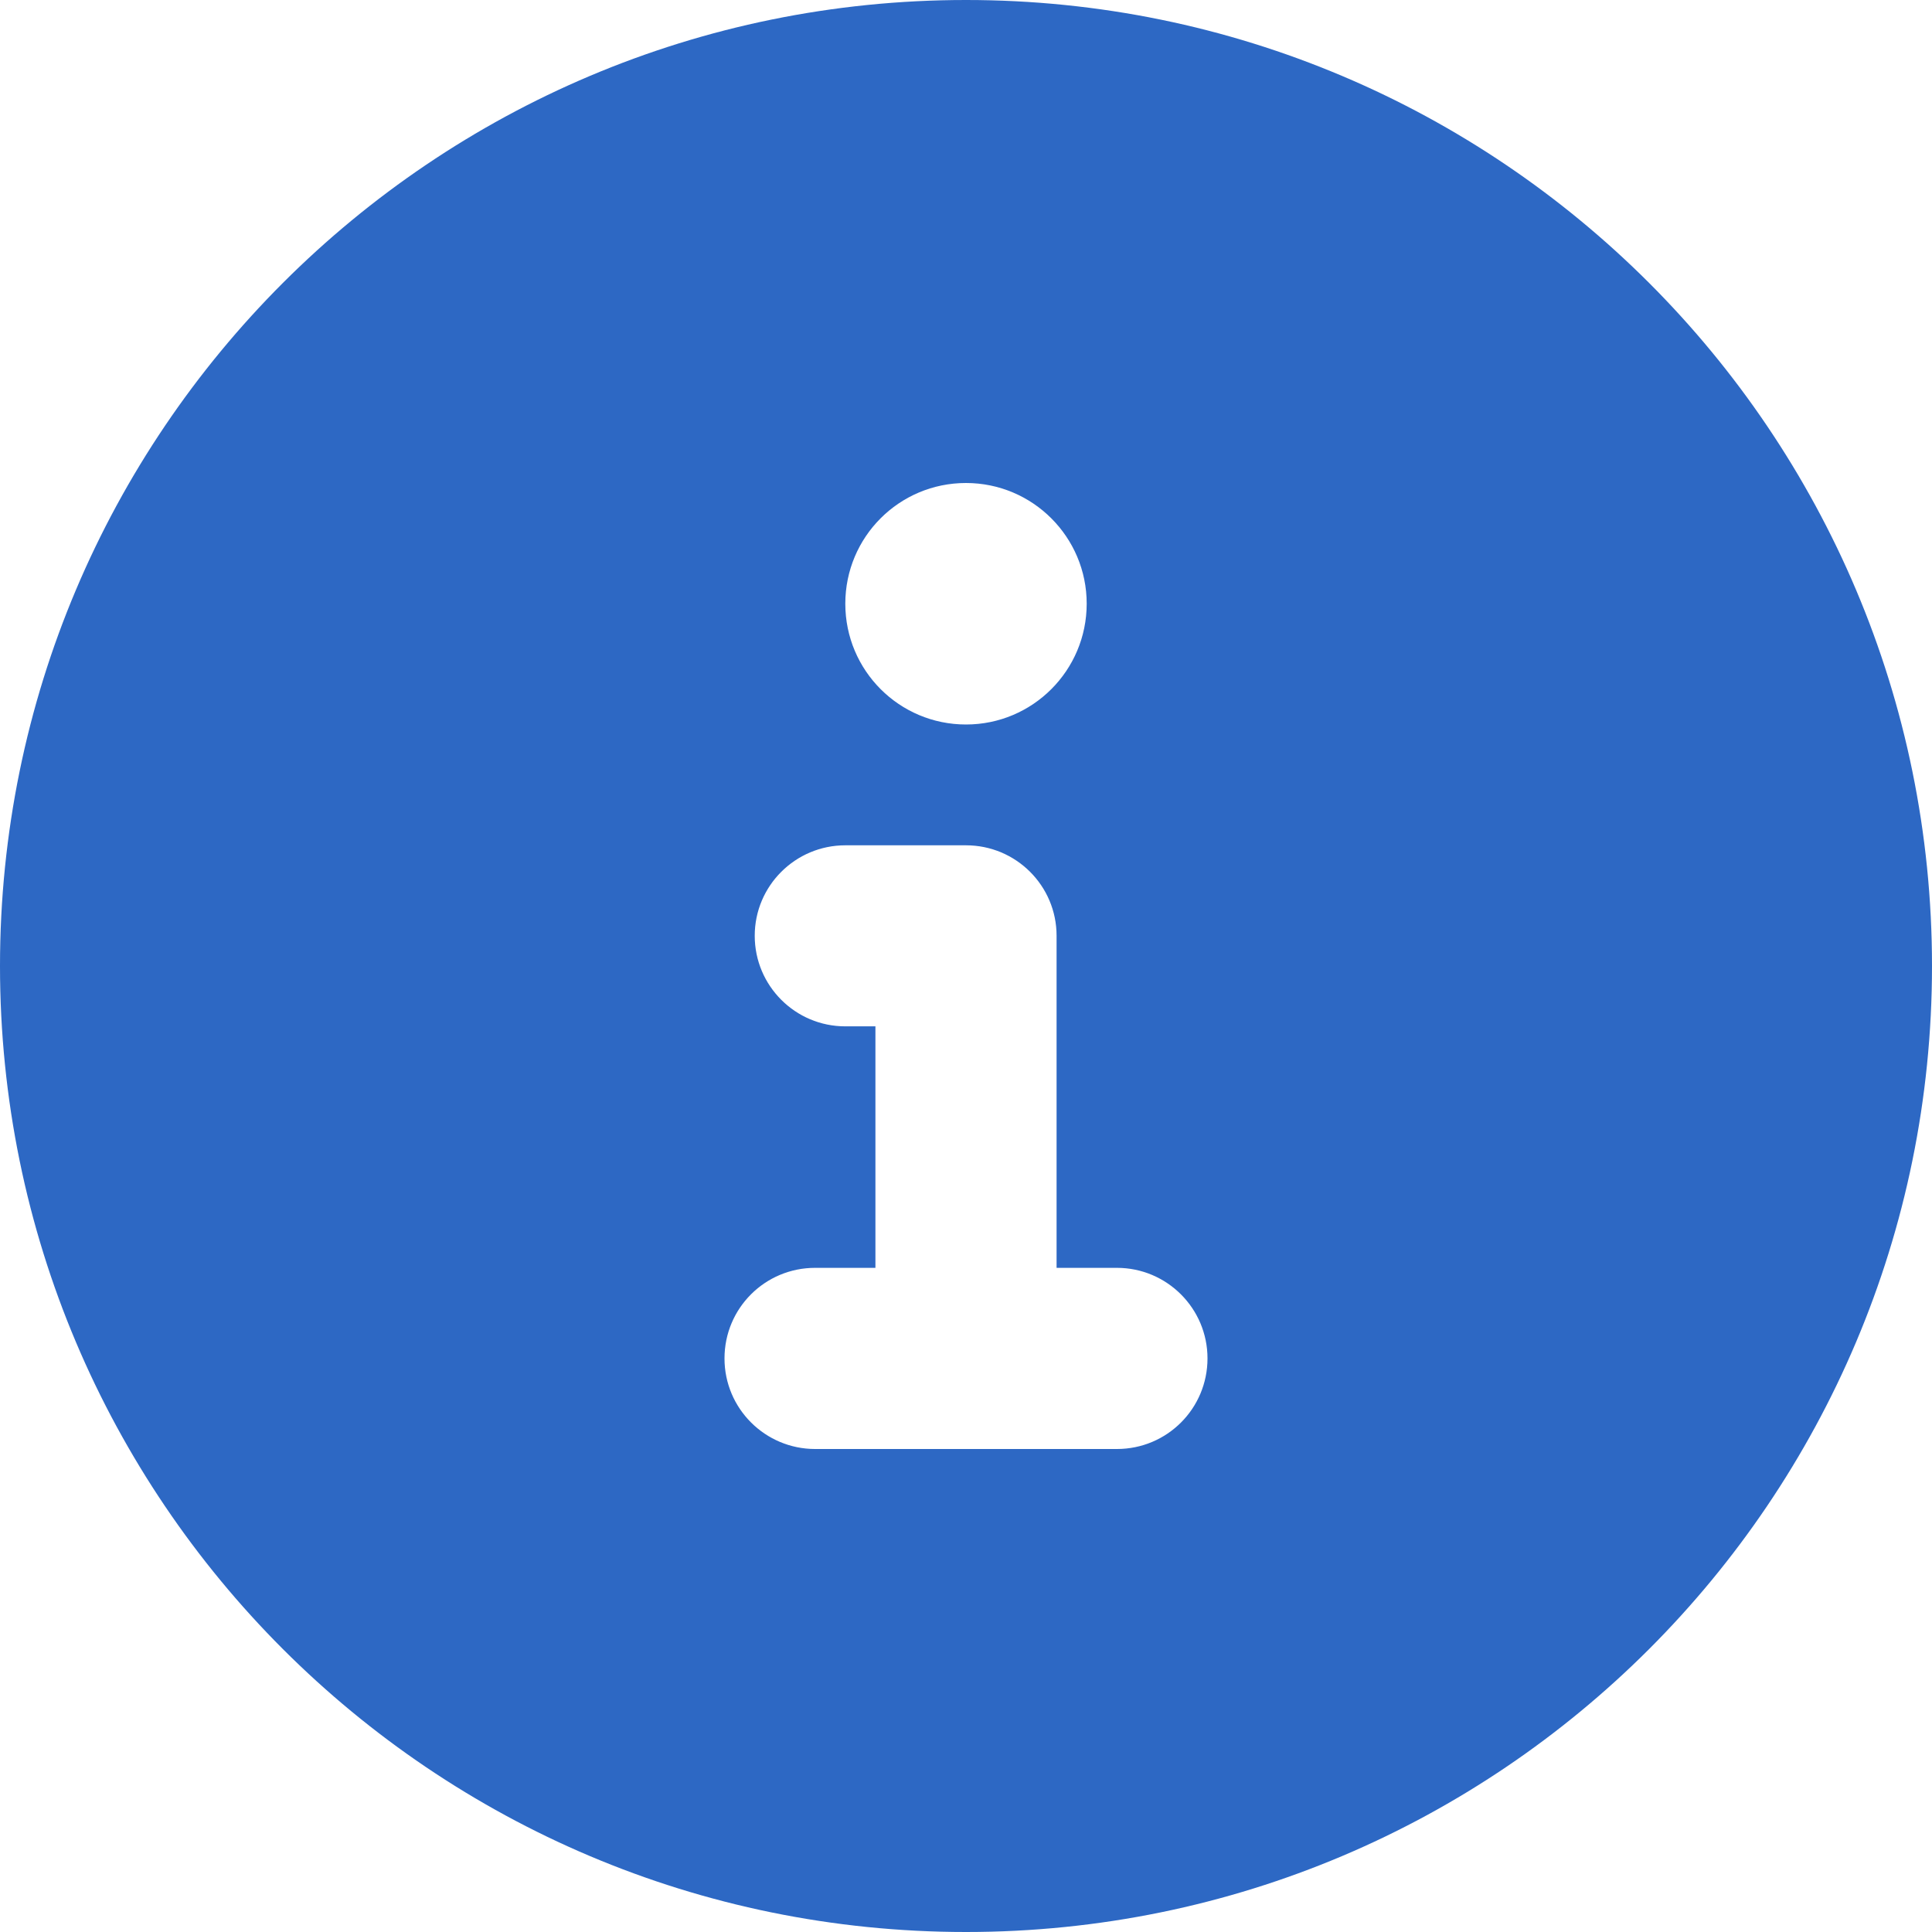 <svg width="17" height="17" viewBox="0 0 17 17" fill="none" xmlns="http://www.w3.org/2000/svg">
<g clip-path="url(#clip0_3632_1820)">
<path d="M8.5 0C3.805 0 0 3.805 0 8.5C0 13.195 3.805 17 8.5 17C13.195 17 17 13.195 17 8.5C17 3.805 13.195 0 8.5 0ZM8.5 4.25C9.087 4.25 9.562 4.726 9.562 5.312C9.562 5.899 9.087 6.375 8.5 6.375C7.913 6.375 7.438 5.9 7.438 5.312C7.438 4.725 7.912 4.25 8.5 4.25ZM9.828 12.75H7.172C6.734 12.75 6.375 12.395 6.375 11.953C6.375 11.511 6.732 11.156 7.172 11.156H7.703V9.031H7.438C6.998 9.031 6.641 8.674 6.641 8.234C6.641 7.794 6.999 7.438 7.438 7.438H8.5C8.94 7.438 9.297 7.794 9.297 8.234V11.156H9.828C10.268 11.156 10.625 11.513 10.625 11.953C10.625 12.393 10.27 12.75 9.828 12.75Z" fill="#2D68C4"/>
</g>
<defs>
<clipPath id="clip0_3632_1820">
<rect width="17" height="17" fill="white"/>
</clipPath>
</defs>
</svg>
